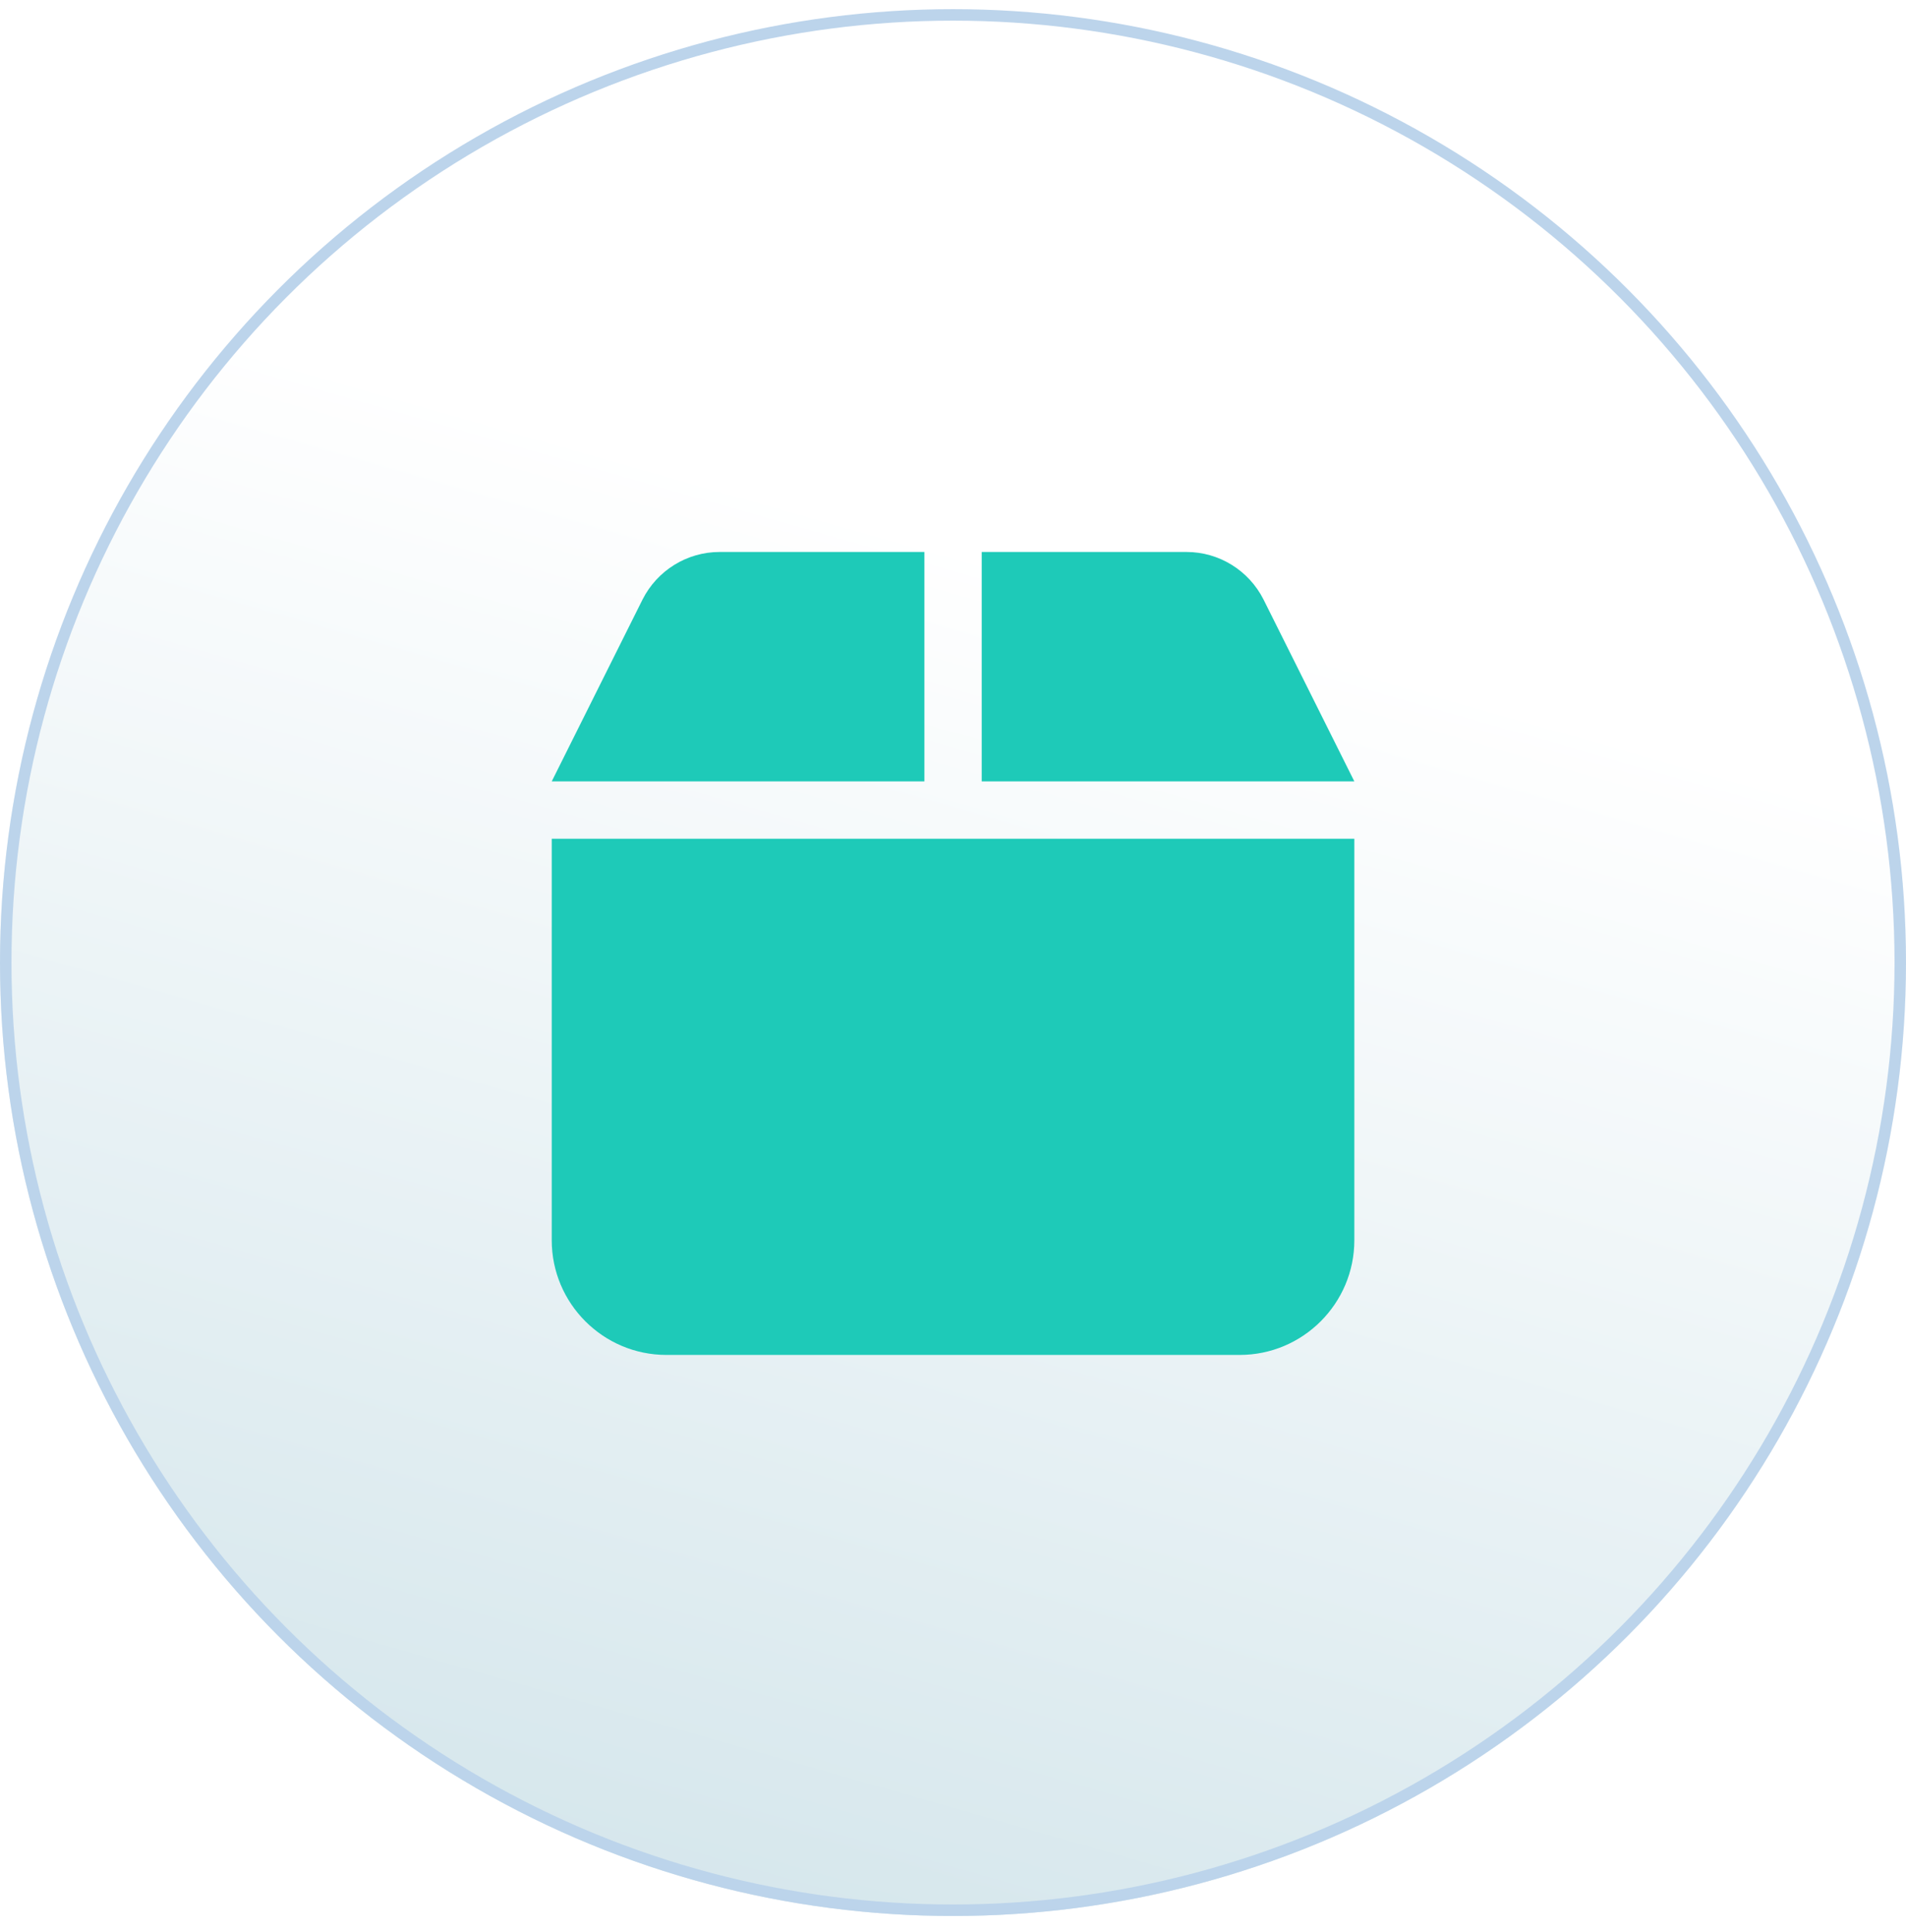 <svg width="76" height="77" viewBox="0 0 76 77" fill="none" xmlns="http://www.w3.org/2000/svg">
<g filter="url(#filter0_b_1_248)">
<circle cx="38" cy="38.365" r="38" fill="url(#paint0_linear_1_248)" fill-opacity="0.6"/>
<circle cx="38" cy="38.365" r="37.771" stroke="#BCD4EB" stroke-width="0.458"/>
</g>
<path d="M25.622 23.893L22 31.144H36.859V22H28.694C27.393 22 26.207 22.736 25.622 23.893ZM39.145 31.144H54.003L50.381 23.893C49.795 22.736 48.61 22 47.31 22H39.145V31.144ZM54.003 33.43H22V49.431C22 51.953 24.05 54.003 26.572 54.003H49.431C51.953 54.003 54.003 51.953 54.003 49.431V33.43Z" fill="#1ECAB8"/>
<defs>
<filter id="filter0_b_1_248" x="-14.738" y="-14.373" width="105.476" height="105.476" filterUnits="userSpaceOnUse" color-interpolation-filters="sRGB">
<feFlood flood-opacity="0" result="BackgroundImageFix"/>
<feGaussianBlur in="BackgroundImageFix" stdDeviation="7.369"/>
<feComposite in2="SourceAlpha" operator="in" result="effect1_backgroundBlur_1_248"/>
<feBlend mode="normal" in="SourceGraphic" in2="effect1_backgroundBlur_1_248" result="shape"/>
</filter>
<linearGradient id="paint0_linear_1_248" x1="40.97" y1="20.047" x2="20.618" y2="91.261" gradientUnits="userSpaceOnUse">
<stop offset="0.031" stop-color="white"/>
<stop offset="1" stop-color="#A5CAD6"/>
</linearGradient>
</defs>
</svg>
